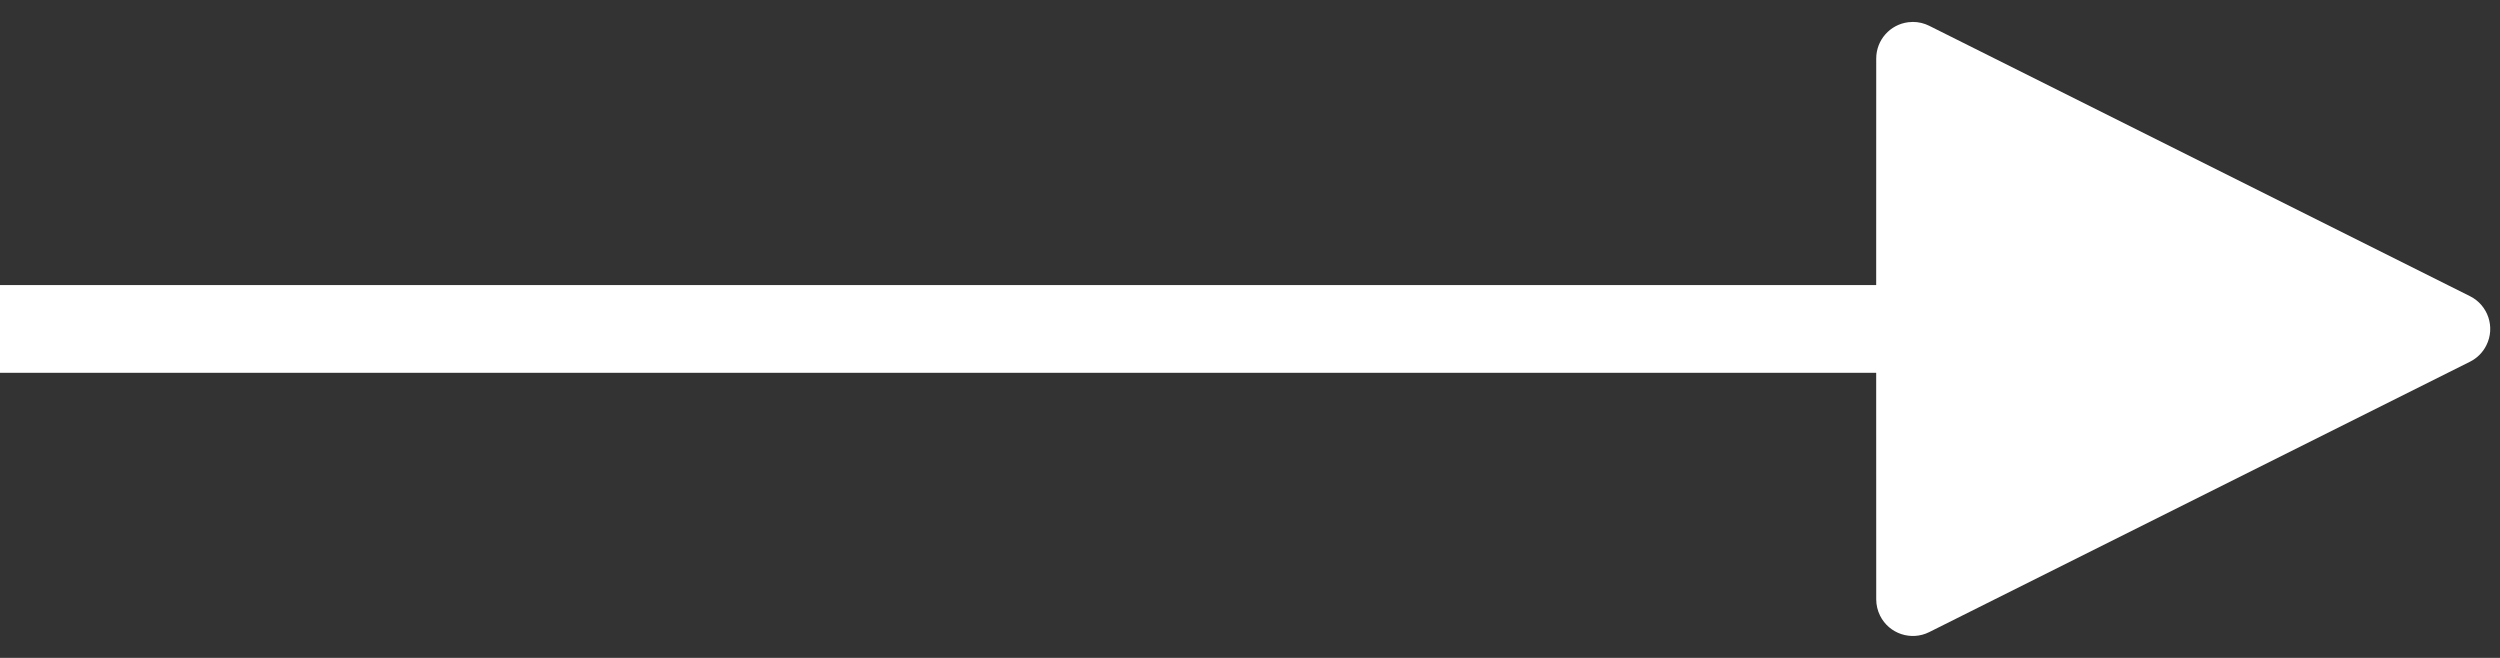 <?xml version="1.0" encoding="UTF-8"?>
<svg width="57px" height="15px" viewBox="0 0 57 15" version="1.1" xmlns="http://www.w3.org/2000/svg" xmlns:xlink="http://www.w3.org/1999/xlink">
    <rect x="0" y="0" width="57" height="15" fill="#333333" stroke="none"/>
    <title>Arrow right</title>
    <g id="Design" stroke="none" stroke-width="1" fill="none" fill-rule="evenodd">
        <g id="Homepage" transform="translate(-1478, -3980)" fill="#FFFFFF" fill-rule="nonzero">
            <path id="Arrow-right" d="M1521.613,3980.5 C1521.743,3980.5 1521.87,3980.53 1521.986,3980.588 L1521.986,3980.588 L1534.316,3986.753 C1534.728,3986.959 1534.896,3987.461 1534.689,3987.873 C1534.609,3988.035 1534.478,3988.166 1534.316,3988.247 L1534.316,3988.247 L1521.986,3994.412 C1521.574,3994.618 1521.072,3994.451 1520.866,3994.038 C1520.808,3993.922 1520.778,3993.794 1520.778,3993.665 L1520.778,3993.665 L1520.777,3988.5 L1478,3988.5 L1478,3986.5 L1520.777,3986.5 L1520.778,3981.335 C1520.778,3980.909 1521.096,3980.558 1521.508,3980.507 Z"></path>
        </g>
    </g>
</svg>